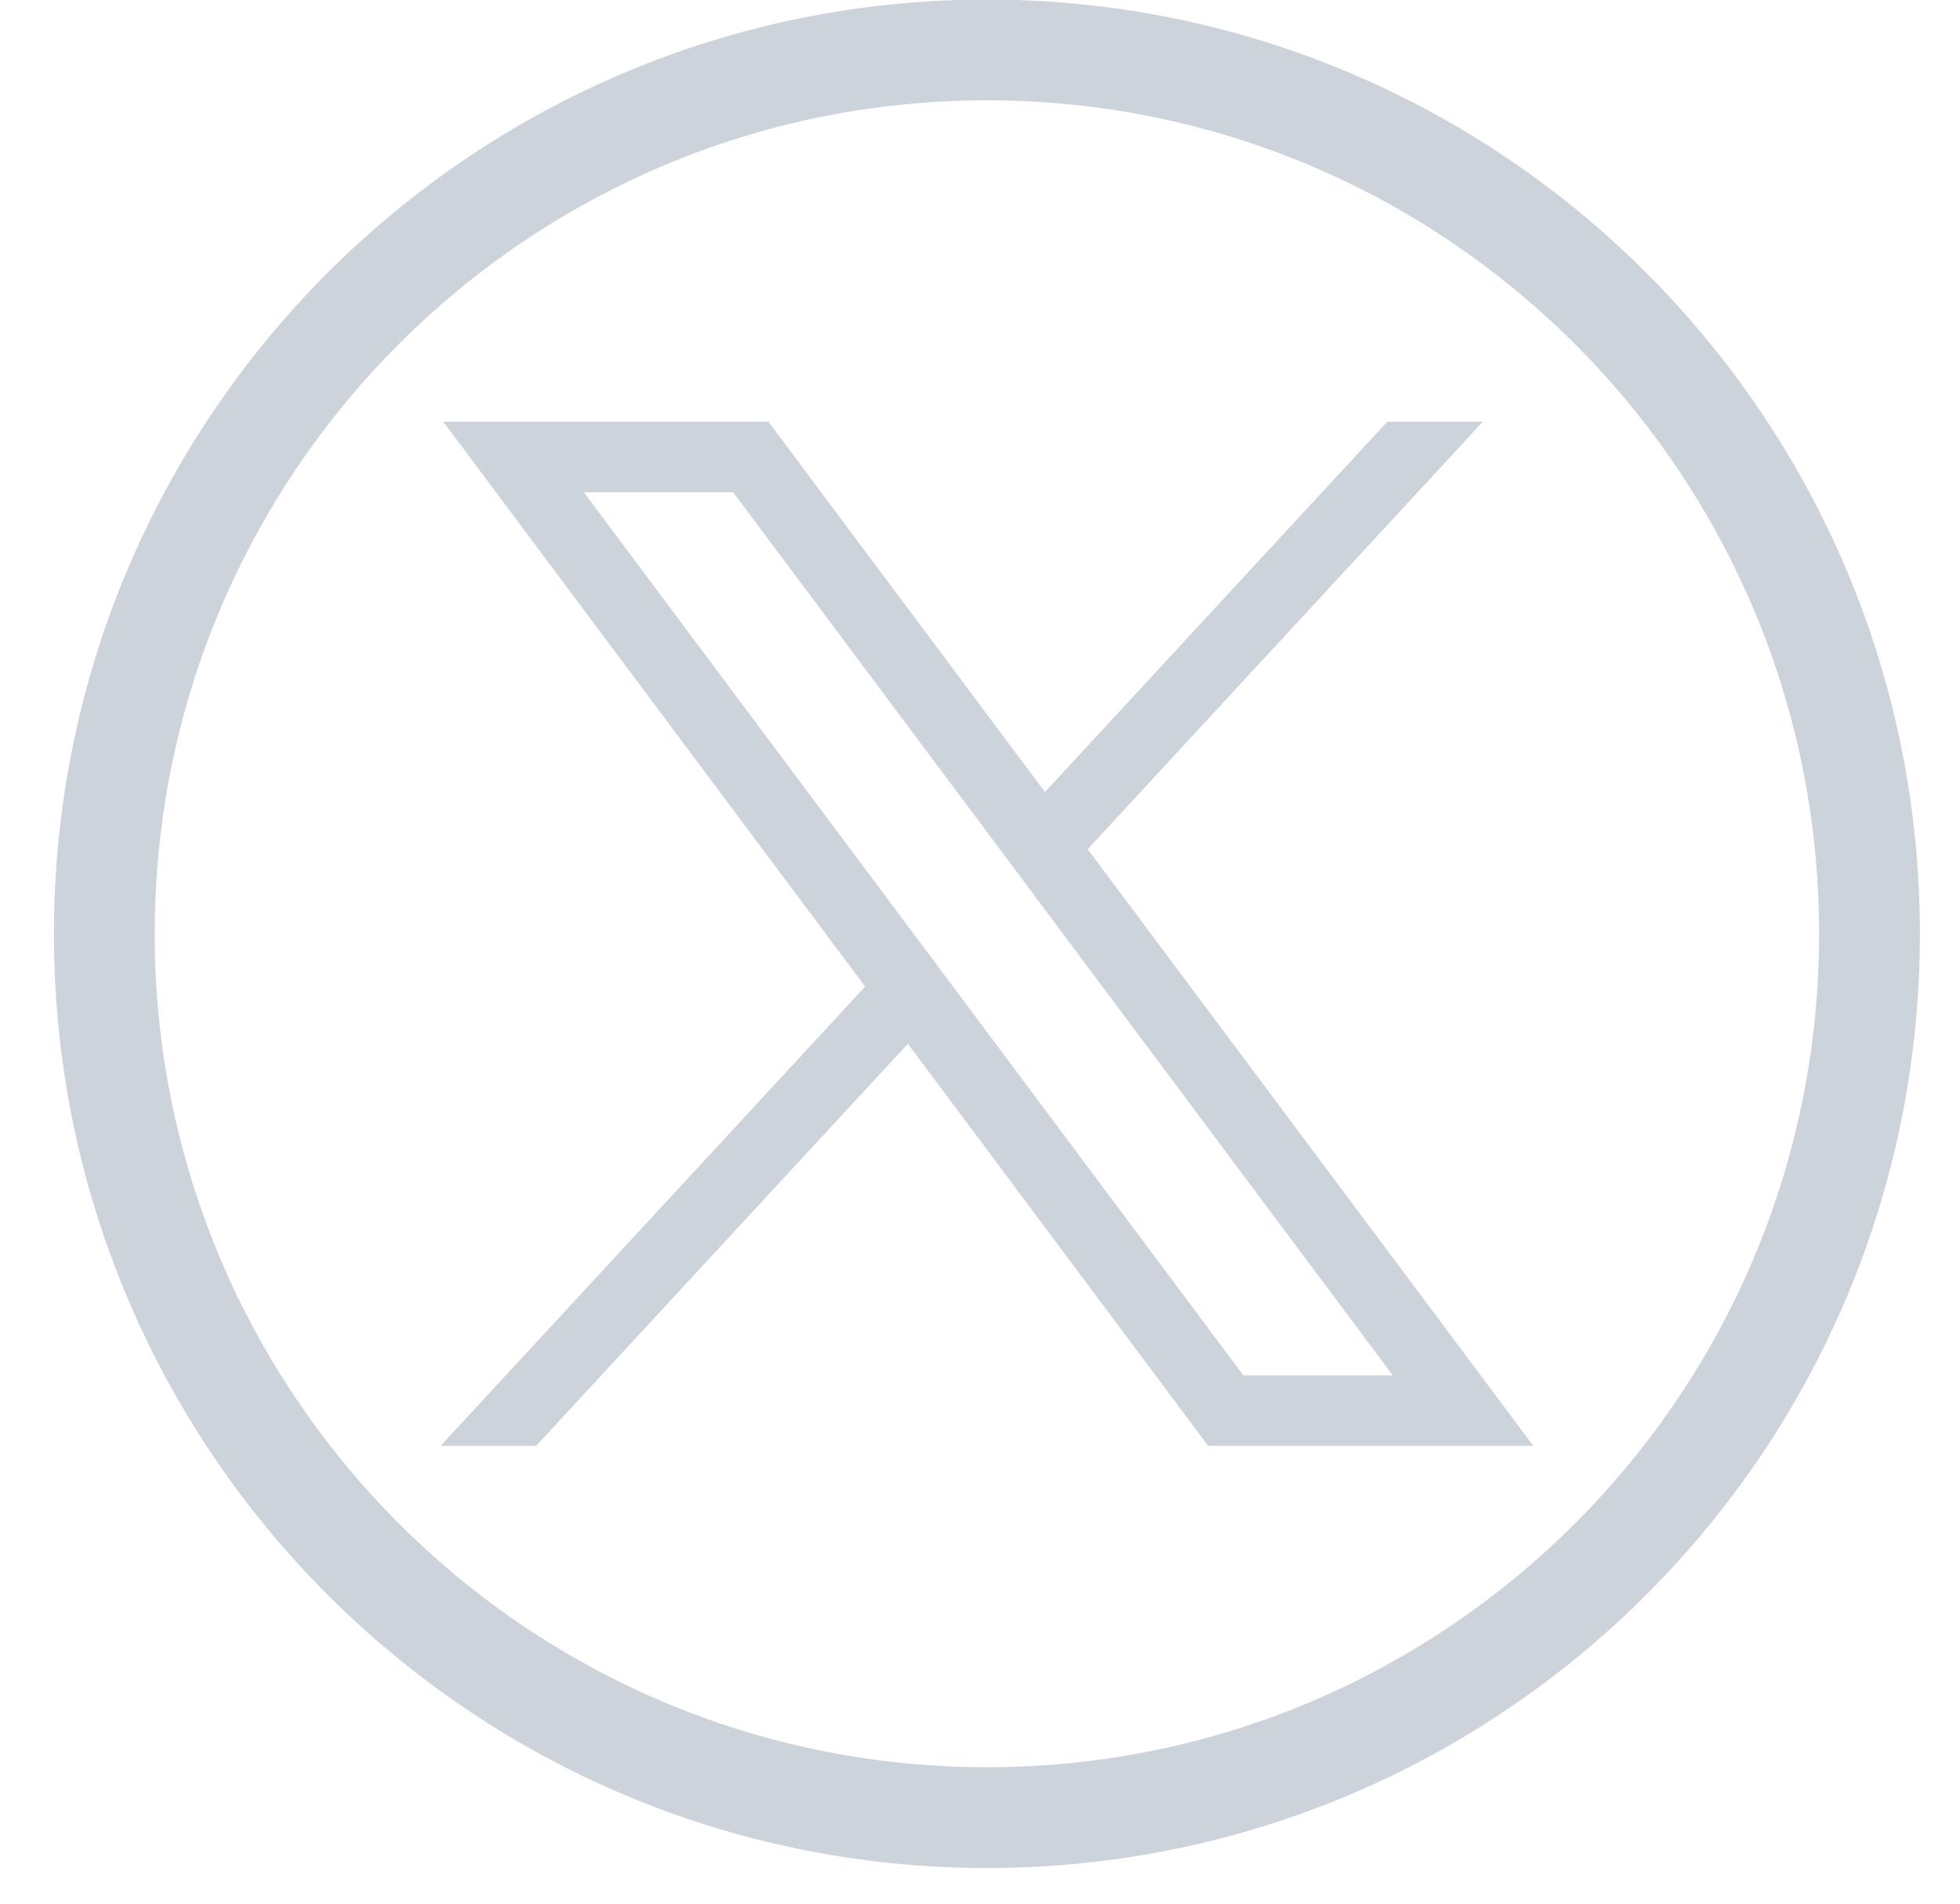<svg width="35" height="34" viewBox="0 0 35 34" fill="none" xmlns="http://www.w3.org/2000/svg">
<path d="M17.624 32.463C26.328 32.463 33.384 25.396 33.384 16.678C33.384 7.96 26.328 0.892 17.624 0.892C8.919 0.892 1.863 7.96 1.863 16.678C1.863 25.396 8.919 32.463 17.624 32.463Z" stroke="#CDD3DB" stroke-width="1.8" stroke-miterlimit="10"/>
<path d="M7.916 7.532L15.449 17.621L7.868 25.823H9.574L16.212 18.642L21.574 25.823H27.38L19.423 15.167L26.479 7.532H24.773L18.66 14.146L13.722 7.532H7.916ZM10.425 8.791H13.092L24.871 24.564H22.203L10.425 8.791Z" fill="#CDD3DB"/>
</svg>

